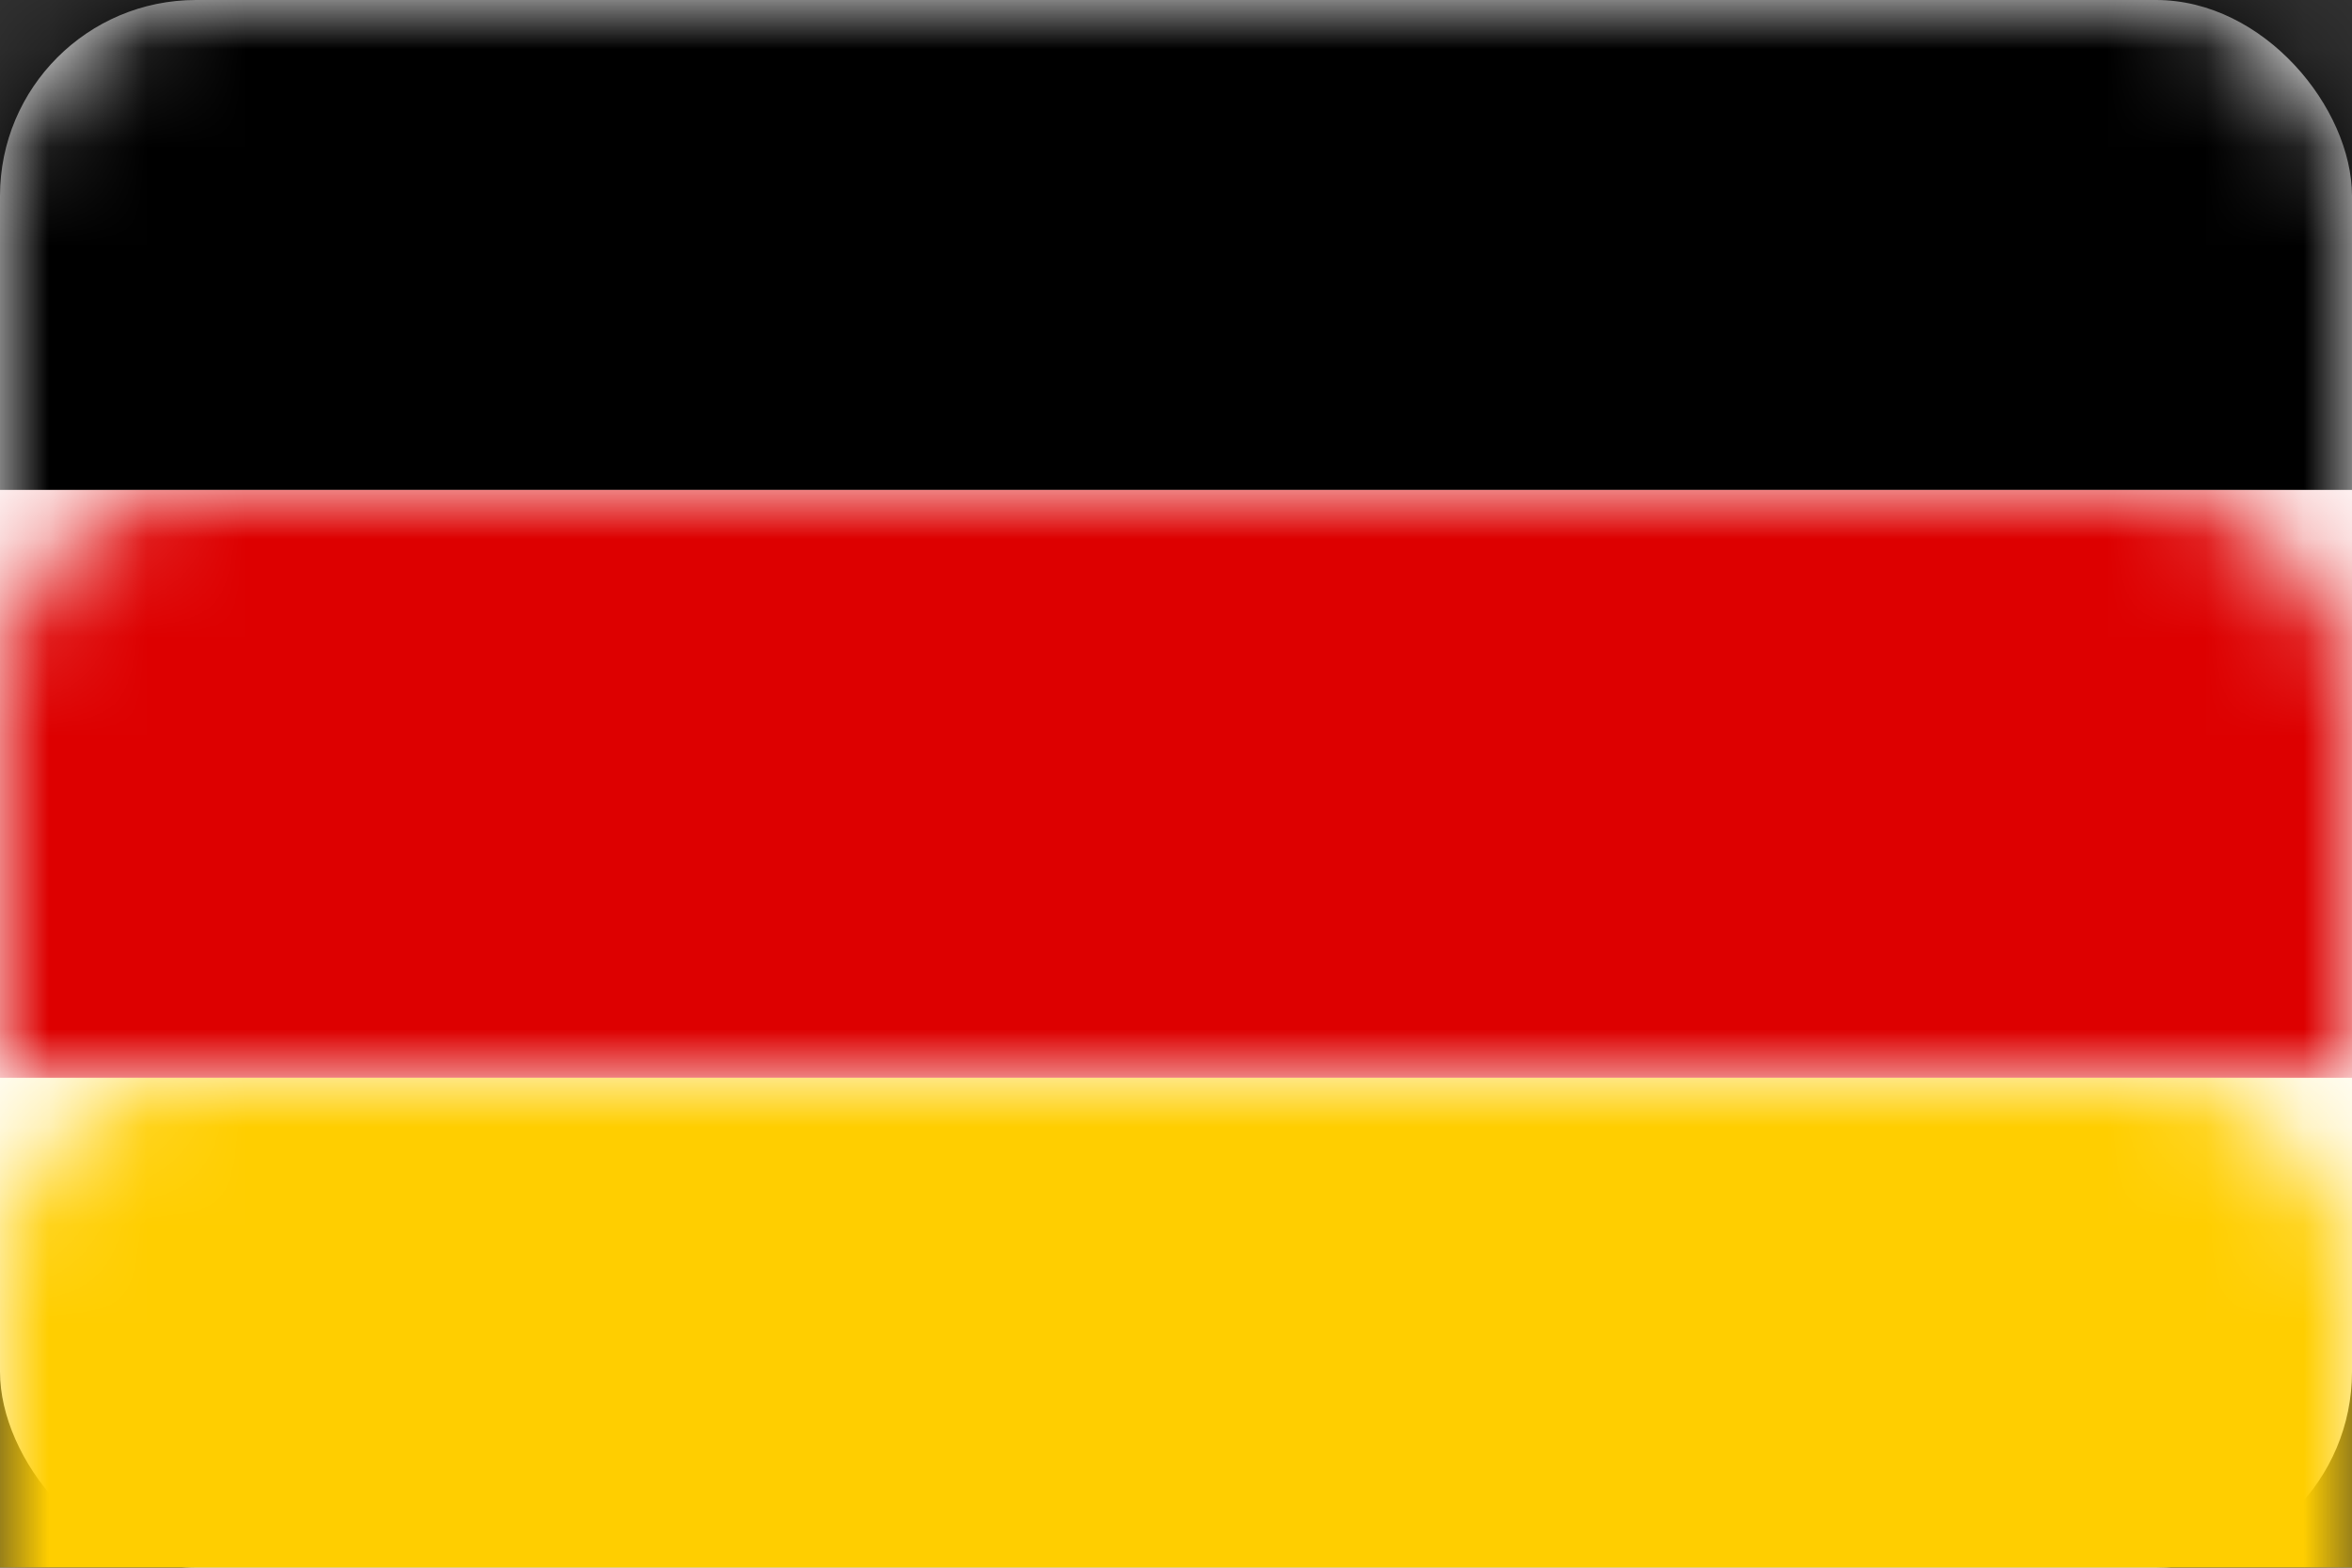 <?xml version="1.0" encoding="UTF-8"?>
<svg width="24px" height="16px" viewBox="0 0 24 16" version="1.1" xmlns="http://www.w3.org/2000/svg" xmlns:xlink="http://www.w3.org/1999/xlink">
    <rect x="0" y="0" width="24" height="16" fill="#333333" stroke="none"/>
    <!-- Generator: Sketch 53 (72520) - https://sketchapp.com -->    
    <title>Miscellaneous/Flags/Flag-Germany</title> 
    <desc>Created with Sketch.</desc>

    <defs>
        <rect id="path-1" x="0" y="0" width="24" height="16" rx="2"></rect>
    </defs>
    <g id="Miscellaneous/Flags/Flag-Germany" stroke="none" stroke-width="1" fill="none" fill-rule="evenodd">
        <mask id="mask-2" fill="white">
            <use xlink:href="#path-1"></use>
        </mask>
        <use id="Rectangle" fill="#FFFFFF" xlink:href="#path-1"></use>
        <rect id="black_stripe" fill="#000000" mask="url(#mask-2)" x="0" y="0" width="24" height="5"></rect>
        <rect id="red_stripe" fill="#DD0000" mask="url(#mask-2)" x="0" y="5" width="24" height="6"></rect>
        <rect id="gold_stripe" fill="#FFCE00" mask="url(#mask-2)" x="0" y="11" width="24" height="5"></rect>
    </g>
</svg>